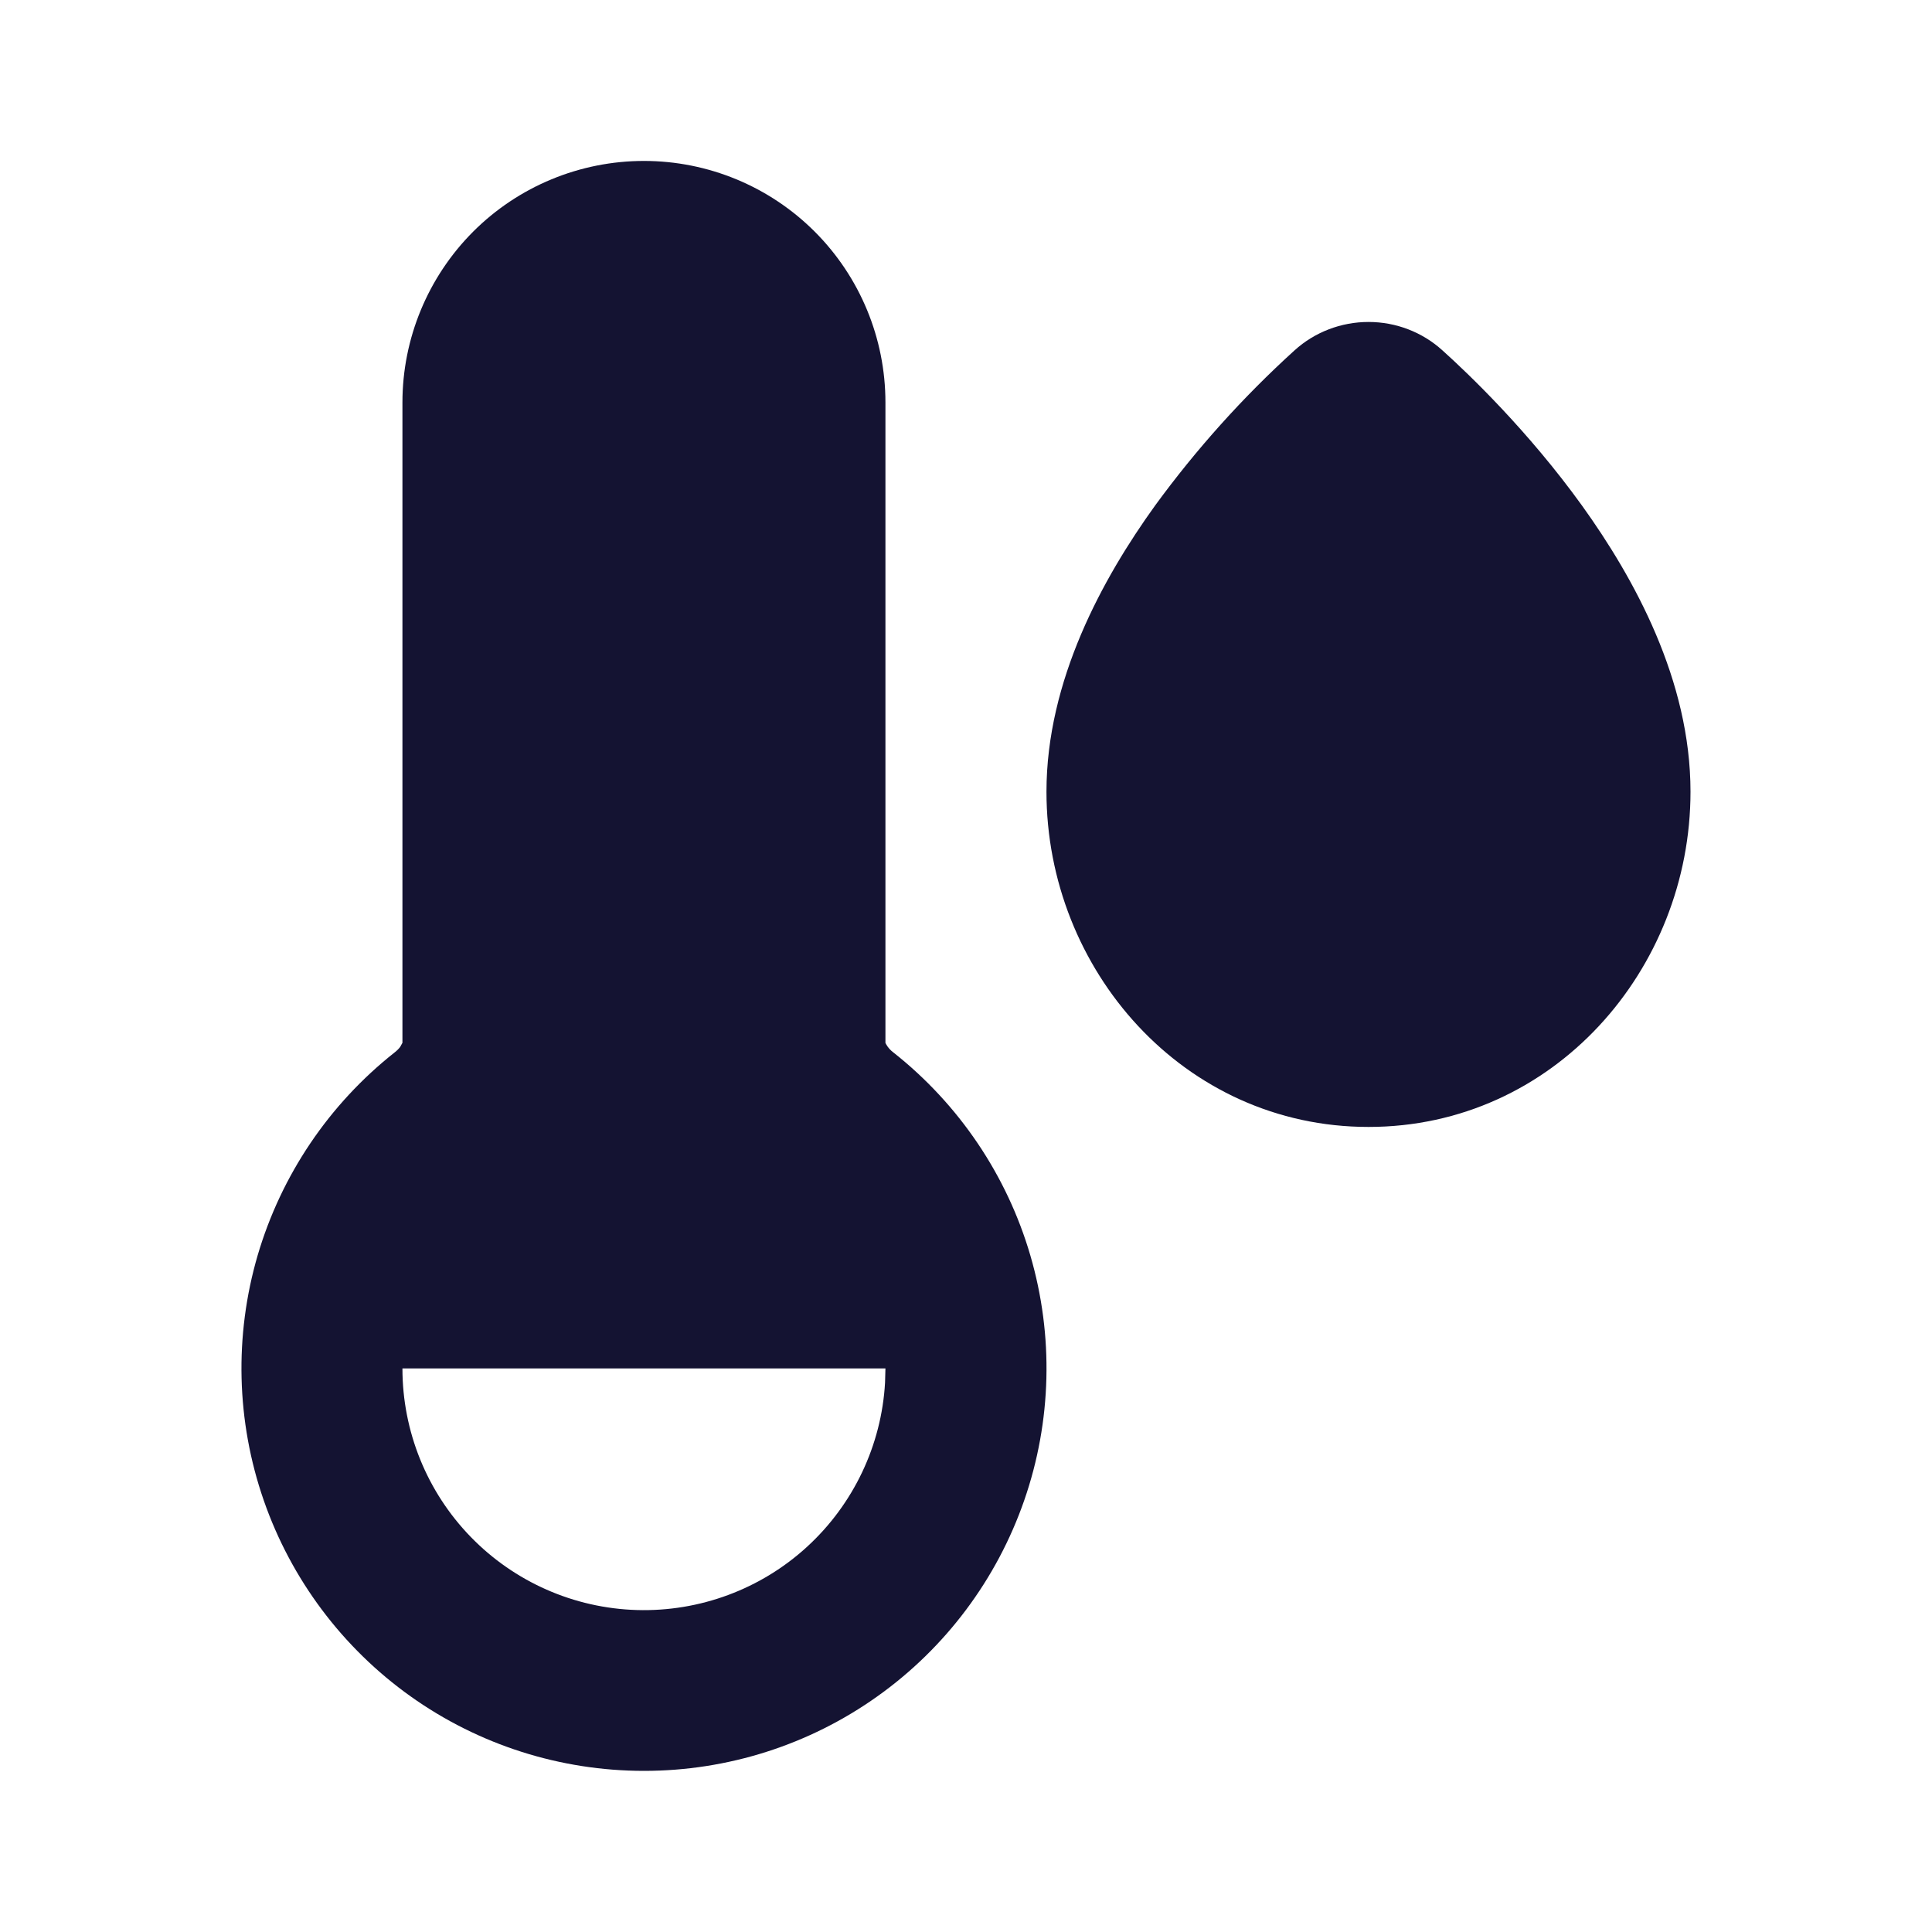 <svg width="20" height="20" viewBox="0 0 20 20" fill="none" xmlns="http://www.w3.org/2000/svg">
<path fill-rule="evenodd" clip-rule="evenodd" d="M8.434 2.398C7.965 1.929 7.329 1.666 6.666 1.666C6.003 1.666 5.367 1.929 4.898 2.398C4.43 2.867 4.166 3.503 4.166 4.166V10.795L4.143 10.837C4.127 10.858 4.107 10.878 4.086 10.894C3.406 11.431 2.911 12.165 2.667 12.996C2.424 13.827 2.446 14.713 2.73 15.531C3.014 16.349 3.546 17.059 4.251 17.561C4.956 18.063 5.801 18.332 6.667 18.332C7.533 18.332 8.377 18.063 9.082 17.561C9.788 17.059 10.319 16.349 10.603 15.531C10.887 14.713 10.909 13.827 10.666 12.996C10.423 12.165 9.927 11.431 9.247 10.894C9.218 10.872 9.193 10.845 9.175 10.813L9.166 10.796V4.166C9.166 3.503 8.903 2.867 8.434 2.398ZM4.872 15.909C4.419 15.442 4.166 14.817 4.166 14.166H9.166L9.162 14.313C9.125 14.962 8.835 15.572 8.355 16.012C7.876 16.451 7.243 16.686 6.593 16.667C5.942 16.648 5.325 16.376 4.872 15.909ZM14.167 3.333C13.883 3.333 13.609 3.438 13.401 3.627C12.865 4.113 12.382 4.652 11.957 5.234C11.414 5.988 10.833 7.044 10.833 8.196C10.833 10.036 12.251 11.666 14.167 11.666C16.083 11.666 17.5 10.036 17.5 8.196C17.5 7.043 16.919 5.988 16.377 5.234C15.818 4.458 15.199 3.867 14.932 3.627C14.724 3.438 14.451 3.333 14.167 3.333Z" fill="#141332"/>
</svg>
